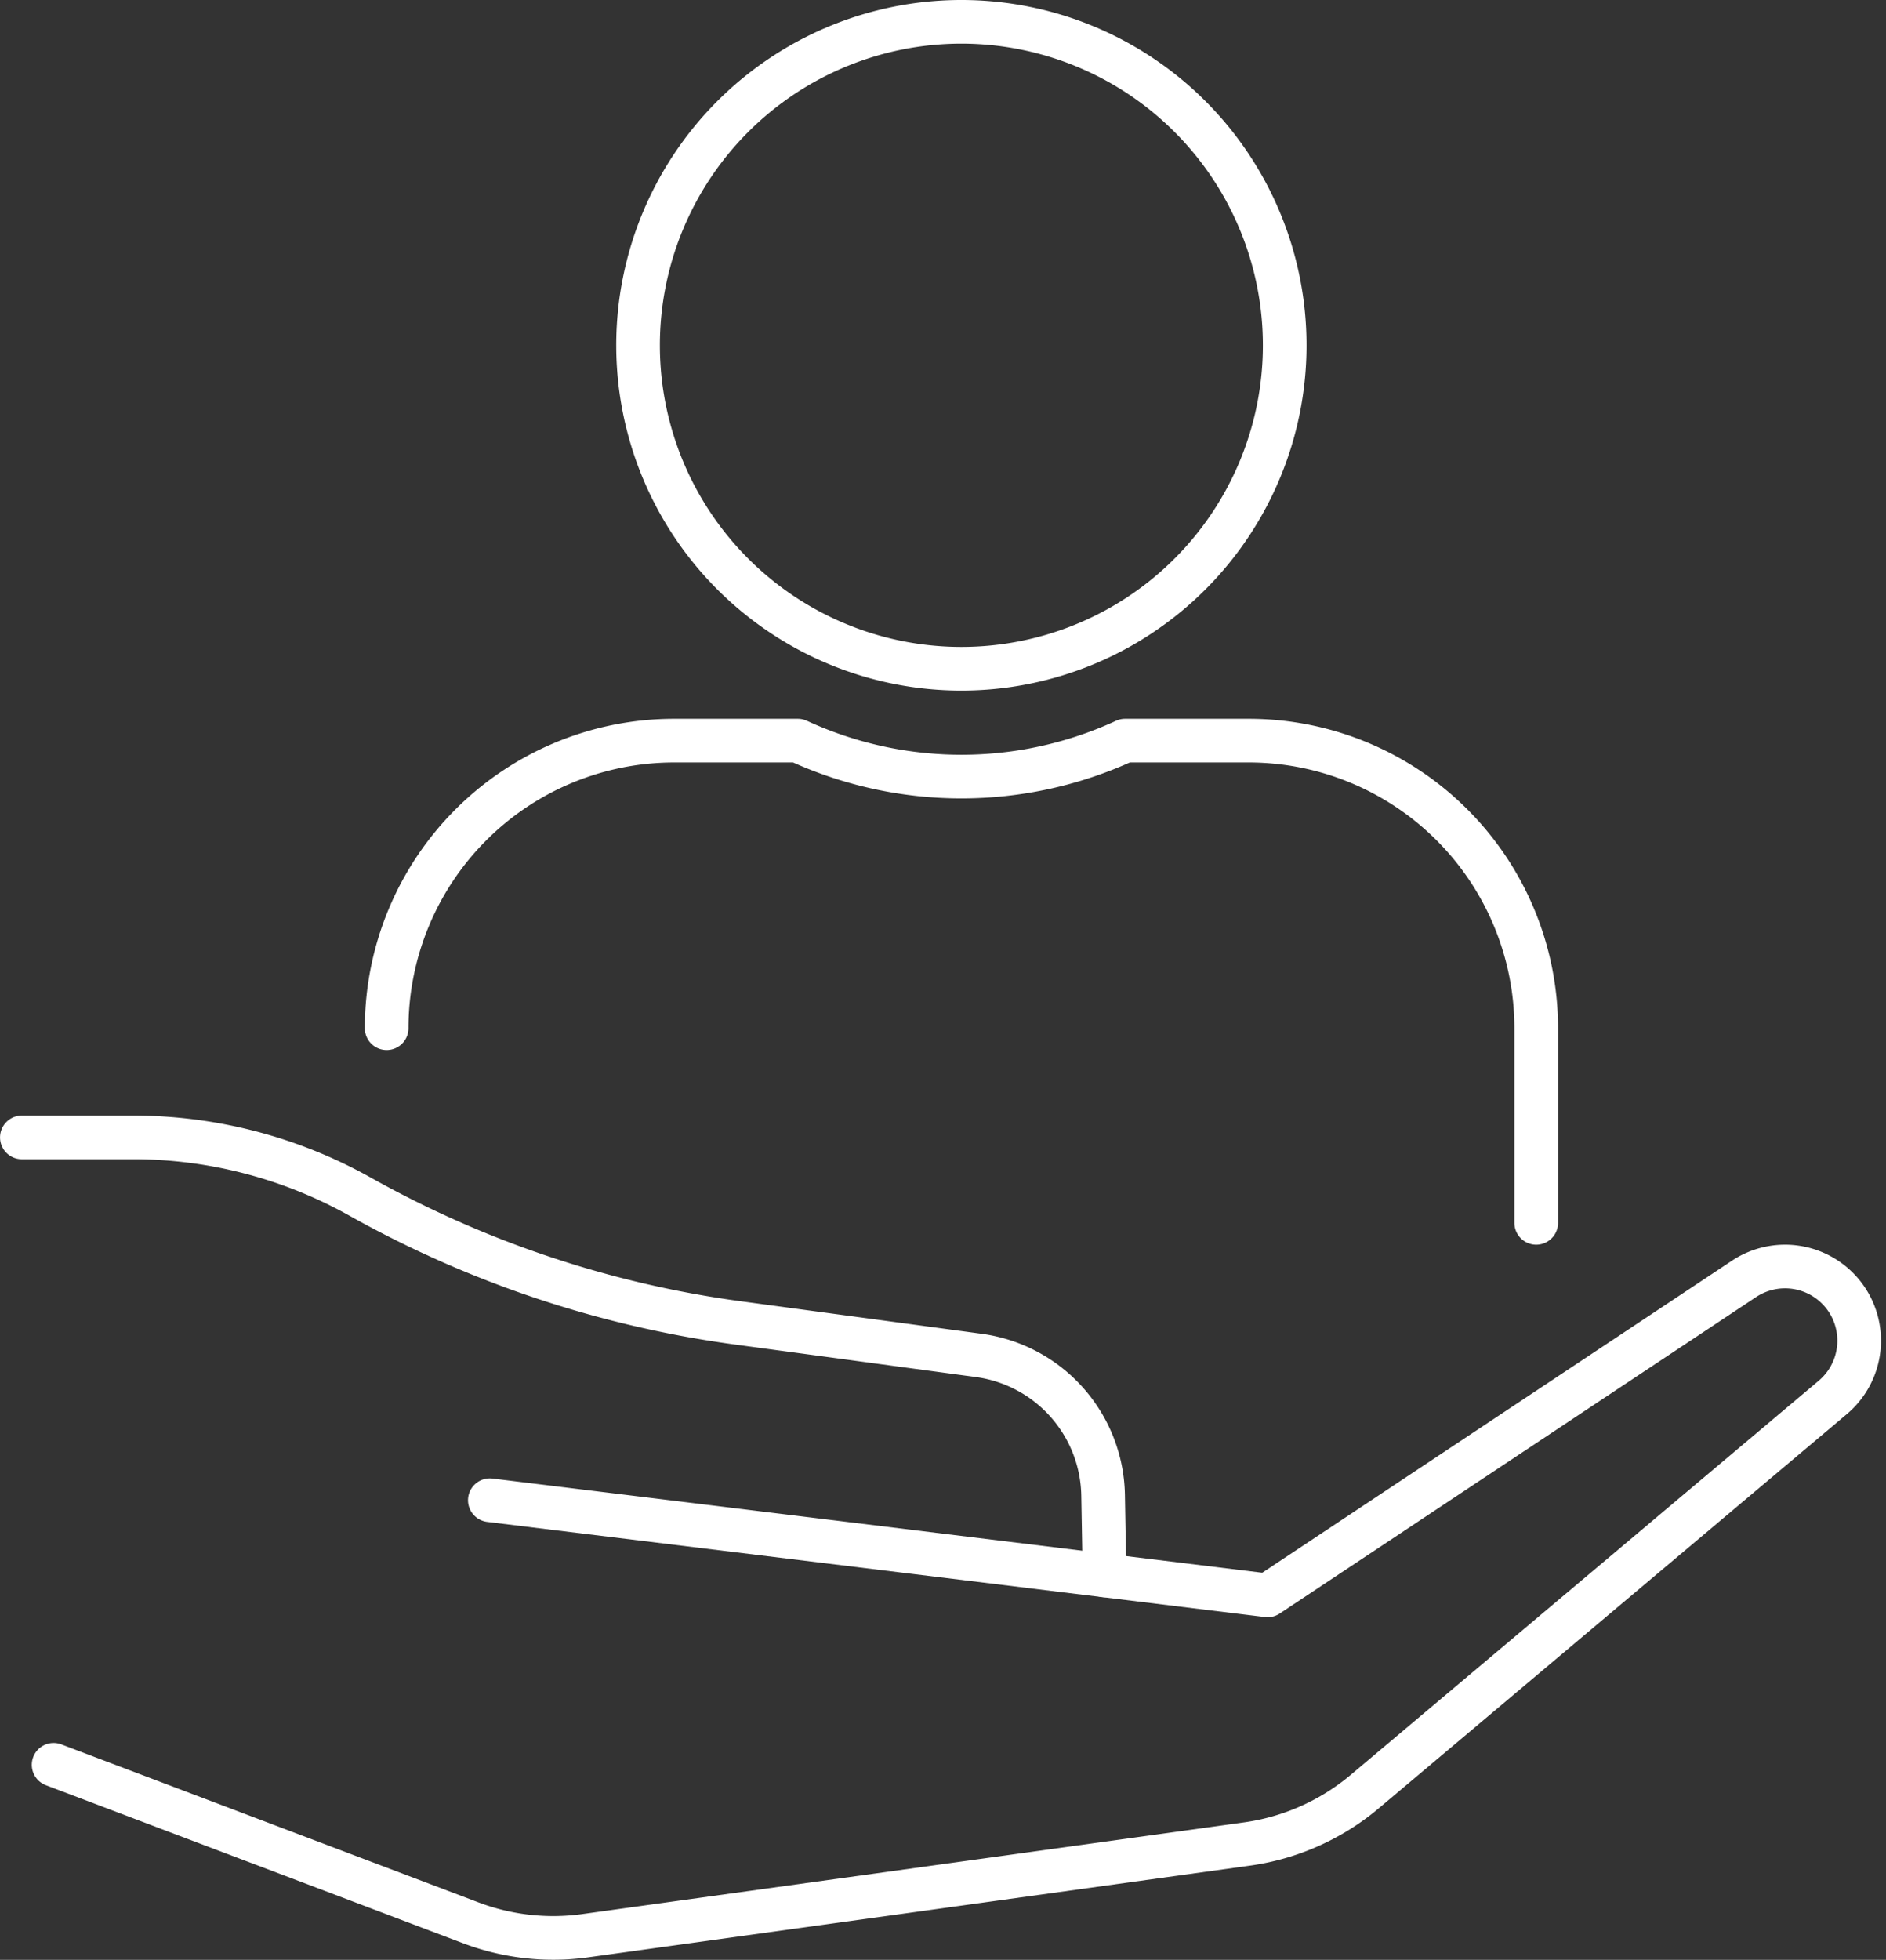 <svg xmlns="http://www.w3.org/2000/svg" viewBox="0 0 86.435 89.781"><rect x="0" y="0" width="86.435" height="89.781" fill="#333333" stroke="none"/><defs><style>.ic_pj_1{fill:none;stroke:#fff;stroke-linecap:round;stroke-linejoin:round;stroke-width:2px}</style></defs><path d="M2.457 80.846l19.118 7.239a10.666 10.666 0 005.242.591l30.325-4.2a10.675 10.675 0 005.408-2.406l21.448-18.055a3.4 3.4 0 00.5-4.675 3.4 3.4 0 00-4.568-.755l-21.836 14.5-35.645-4.359" class="ic_pj_1"/><path d="M50.62 72.169l-.065-3.672a6.581 6.581 0 00-5.7-6.405l-11.014-1.486a48.872 48.872 0 01-17.339-5.787 21.293 21.293 0 00-10.4-2.714h-5.1M44.061 30.636a14.818 14.818 0 10-14.819-14.818 14.818 14.818 0 0014.819 14.818zM70.405 56.019v-8.917a13.177 13.177 0 00-13.172-13.173h-5.67a17.906 17.906 0 01-15 0h-5.667A13.176 13.176 0 0017.72 47.102" class="ic_pj_1"/></svg>